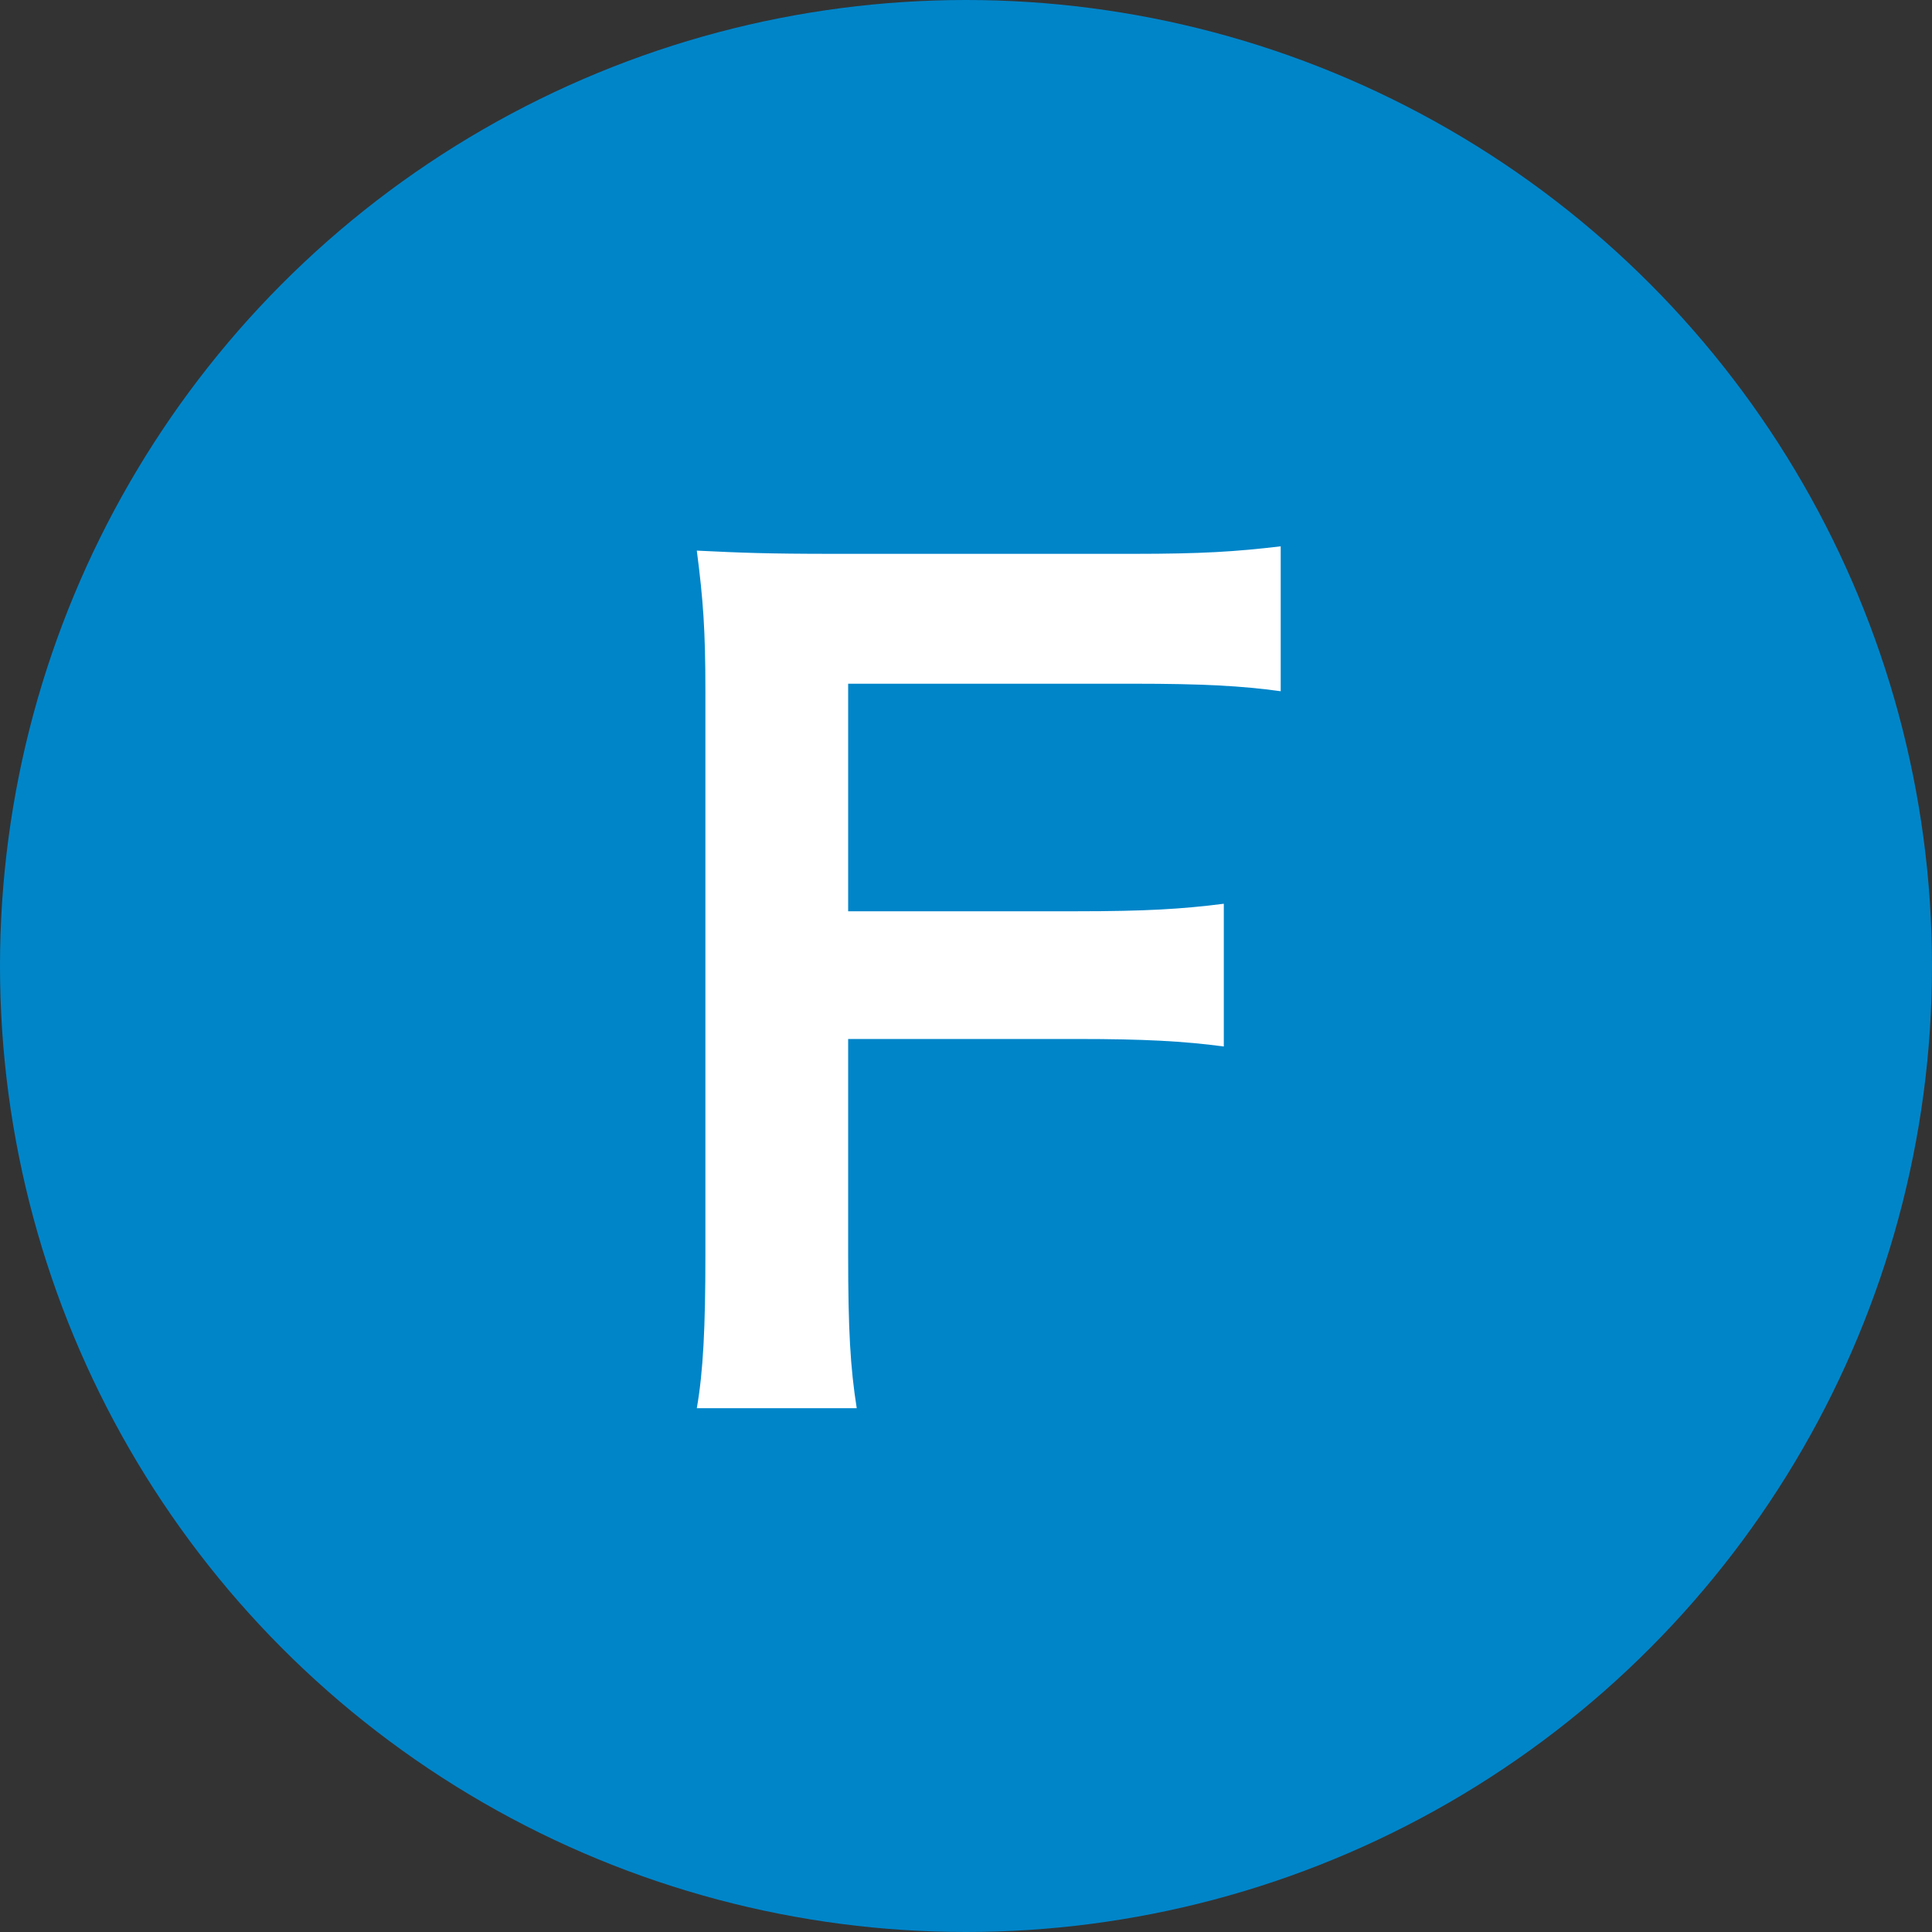 <svg width="18" height="18" viewBox="0 0 18 18" fill="none" xmlns="http://www.w3.org/2000/svg">
<rect x="0" y="0" width="18" height="18" fill="#333333" stroke="none"/>
<circle cx="9" cy="9" r="9" fill="#0085C9"/>
<path d="M7.902 9.68V11.68C7.902 12.39 7.922 12.74 7.982 13.12H6.492C6.552 12.78 6.572 12.36 6.572 11.7V6.43C6.572 5.88 6.552 5.59 6.492 5.13C6.902 5.15 7.152 5.16 7.762 5.16H10.562C11.192 5.16 11.512 5.14 11.932 5.09V6.44C11.572 6.39 11.202 6.37 10.562 6.37H7.902V8.49H10.042C10.662 8.49 11.012 8.47 11.402 8.42V9.75C11.032 9.7 10.652 9.68 10.042 9.68H7.902Z" fill="white"/>
</svg>
